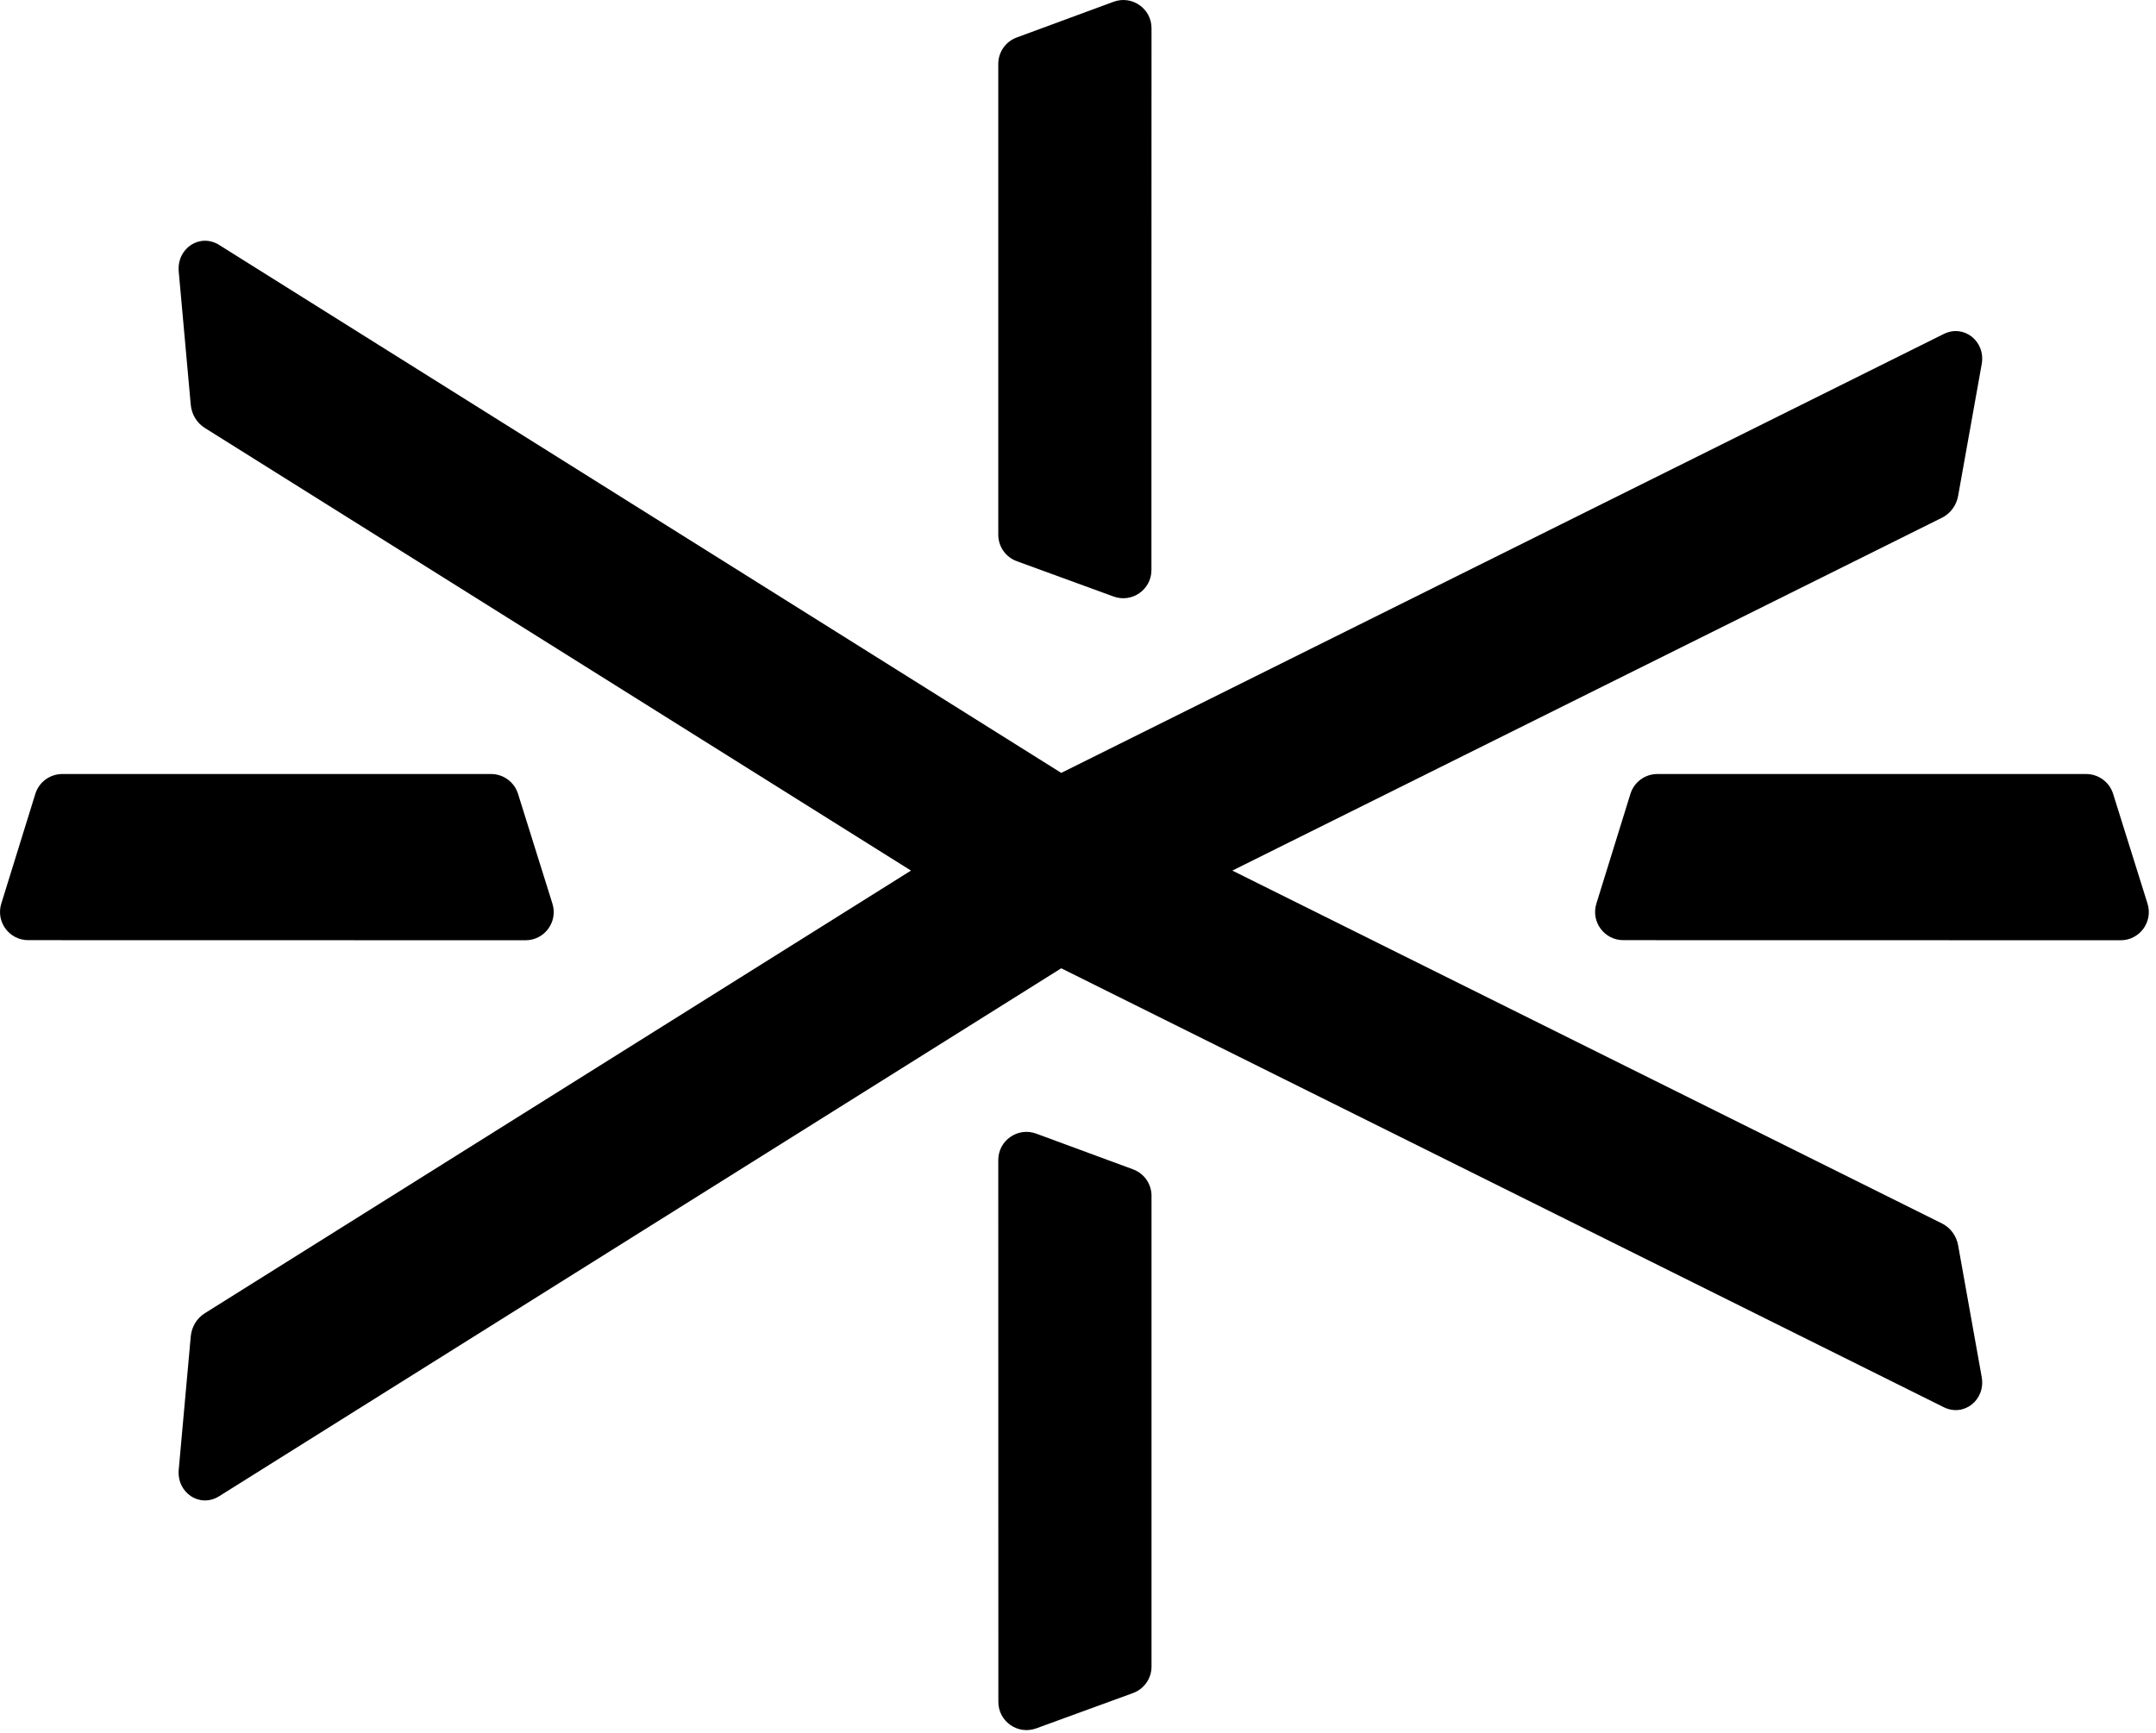 <svg width="153" height="123" viewBox="0 0 153 123" fill="none" xmlns="http://www.w3.org/2000/svg">
<path d="M72.156 39.835C71.367 39.547 70.842 38.797 70.842 37.956V4.538C70.842 3.7 71.364 2.951 72.15 2.661L79.025 0.125C80.331 -0.356 81.718 0.61 81.717 2.002L81.711 40.464C81.711 41.852 80.33 42.818 79.025 42.342L72.156 39.835Z" fill="black"/>
<path d="M80.403 120.177C81.192 119.889 81.717 119.138 81.717 118.298V84.879C81.717 84.042 81.195 83.293 80.409 83.003L73.534 80.467C72.228 79.985 70.842 80.952 70.842 82.344L70.848 120.806C70.849 122.194 72.229 123.16 73.534 122.684L80.403 120.177Z" fill="black"/>
<path d="M2.507 56.35C2.767 55.513 3.541 54.942 4.418 54.942H34.851C35.725 54.942 36.498 55.51 36.76 56.344L39.203 64.143C39.607 65.432 38.645 66.742 37.294 66.741L2.001 66.734C0.654 66.734 -0.308 65.429 0.091 64.142L2.507 56.35Z" fill="black"/>
<path d="M115.703 56.35C115.962 55.513 116.736 54.942 117.613 54.942H148.046C148.92 54.942 149.693 55.51 149.955 56.344L152.399 64.143C152.802 65.432 151.84 66.742 150.49 66.741L115.196 66.734C113.849 66.734 112.887 65.429 113.286 64.142L115.703 56.35Z" fill="black"/>
<path d="M64.647 61.796L14.526 30.371C13.968 30.021 13.598 29.408 13.537 28.731L12.684 19.278C12.534 17.622 14.188 16.532 15.553 17.387L75.311 54.862L137.934 23.709C139.371 22.994 140.922 24.225 140.631 25.85L138.957 35.203C138.837 35.874 138.41 36.452 137.817 36.747L87.453 61.796L137.817 86.846C138.41 87.141 138.837 87.719 138.957 88.389L140.631 97.743C140.922 99.368 139.371 100.599 137.934 99.884L75.311 68.731L15.553 106.205C14.188 107.061 12.534 105.971 12.684 104.315L13.537 94.862C13.598 94.185 13.968 93.572 14.526 93.222L64.647 61.796Z" fill="black"/>
</svg>
